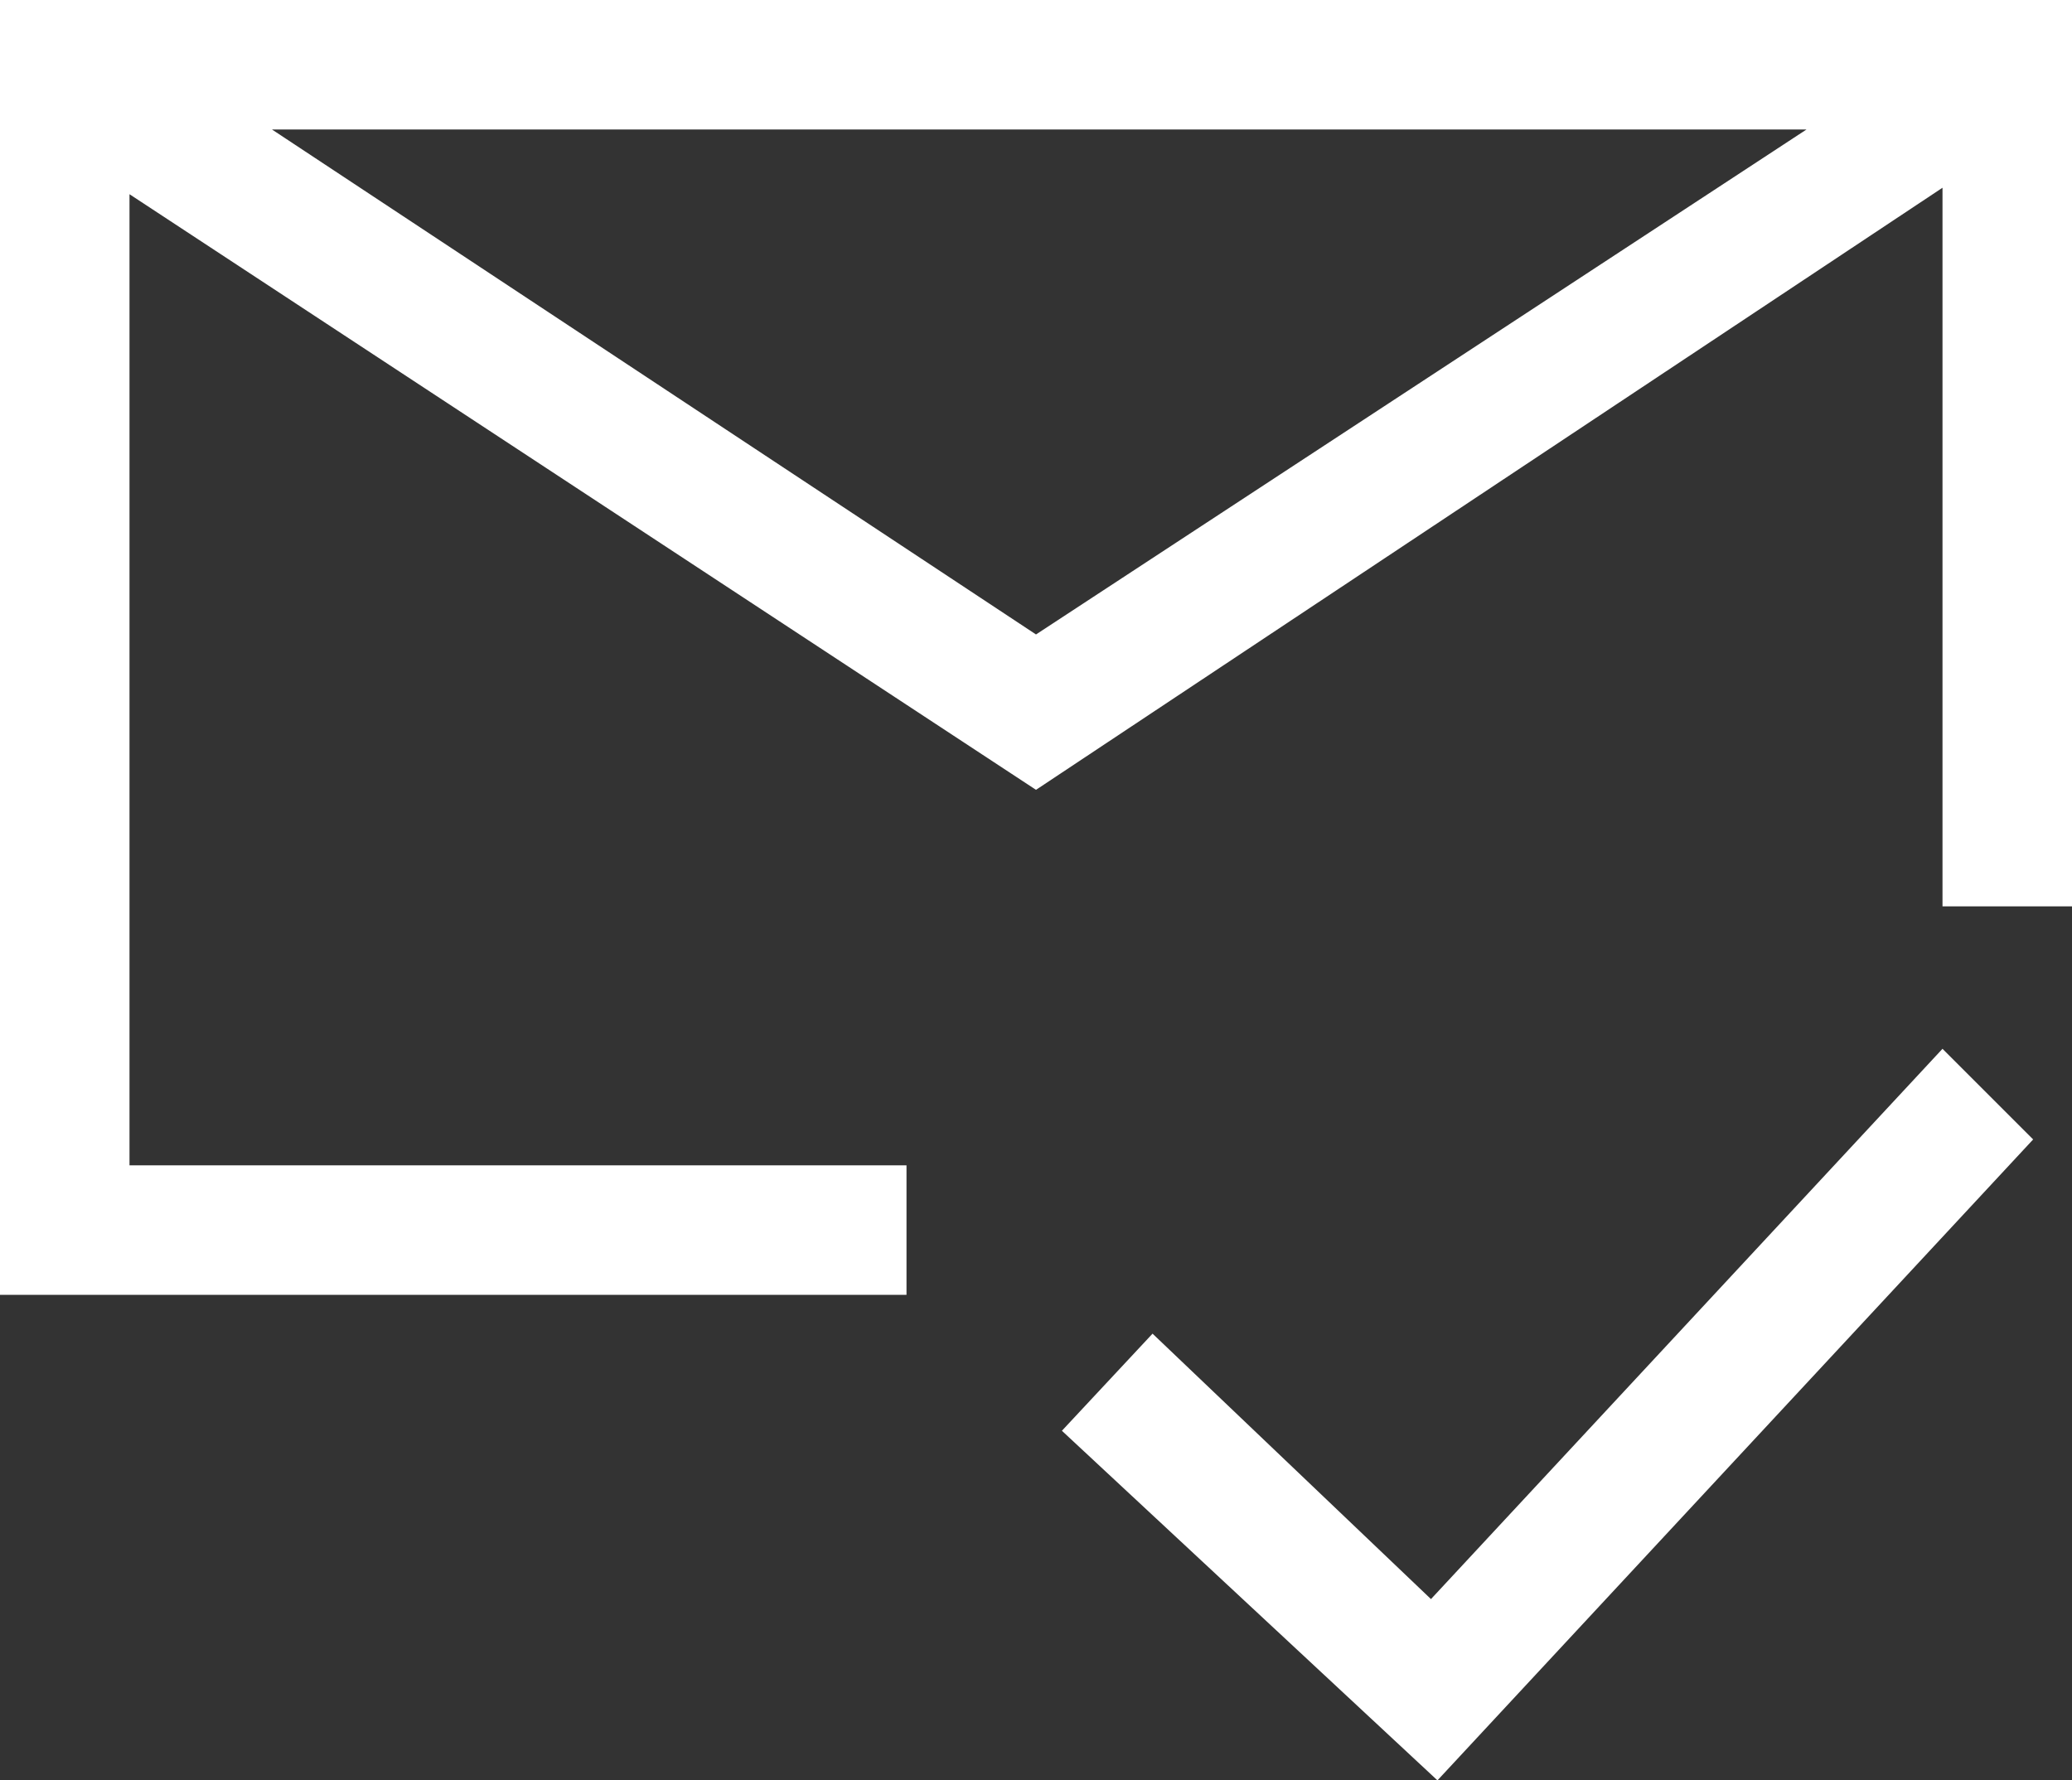 <?xml version="1.0" encoding="UTF-8"?>
<svg id="Layer_1" xmlns="http://www.w3.org/2000/svg" version="1.1" viewBox="0 0 256 220">
  <rect x="0" y="0" width="256" height="220" fill="#333333" stroke="none"/>
  <!-- Generator: Adobe Illustrator 29.8.1, SVG Export Plug-In . SVG Version: 2.1.1 Build 2)  -->
  <defs>
    <style>
      .st0 {
        fill: #fff;
      }
    </style>
  </defs>
  <polygon class="st0" points="176.8 197.6 142.4 164.8 131.2 176.8 177.6 220 251.2 140.8 240 129.6 176.8 197.6"/>
  <path class="st0" d="M112,144H16V24l112,73.6L240,23.2v88.8h16V0H0v160h112v-16ZM128,78.4L33.6,16h189.6l-95.2,62.4Z"/>
</svg>